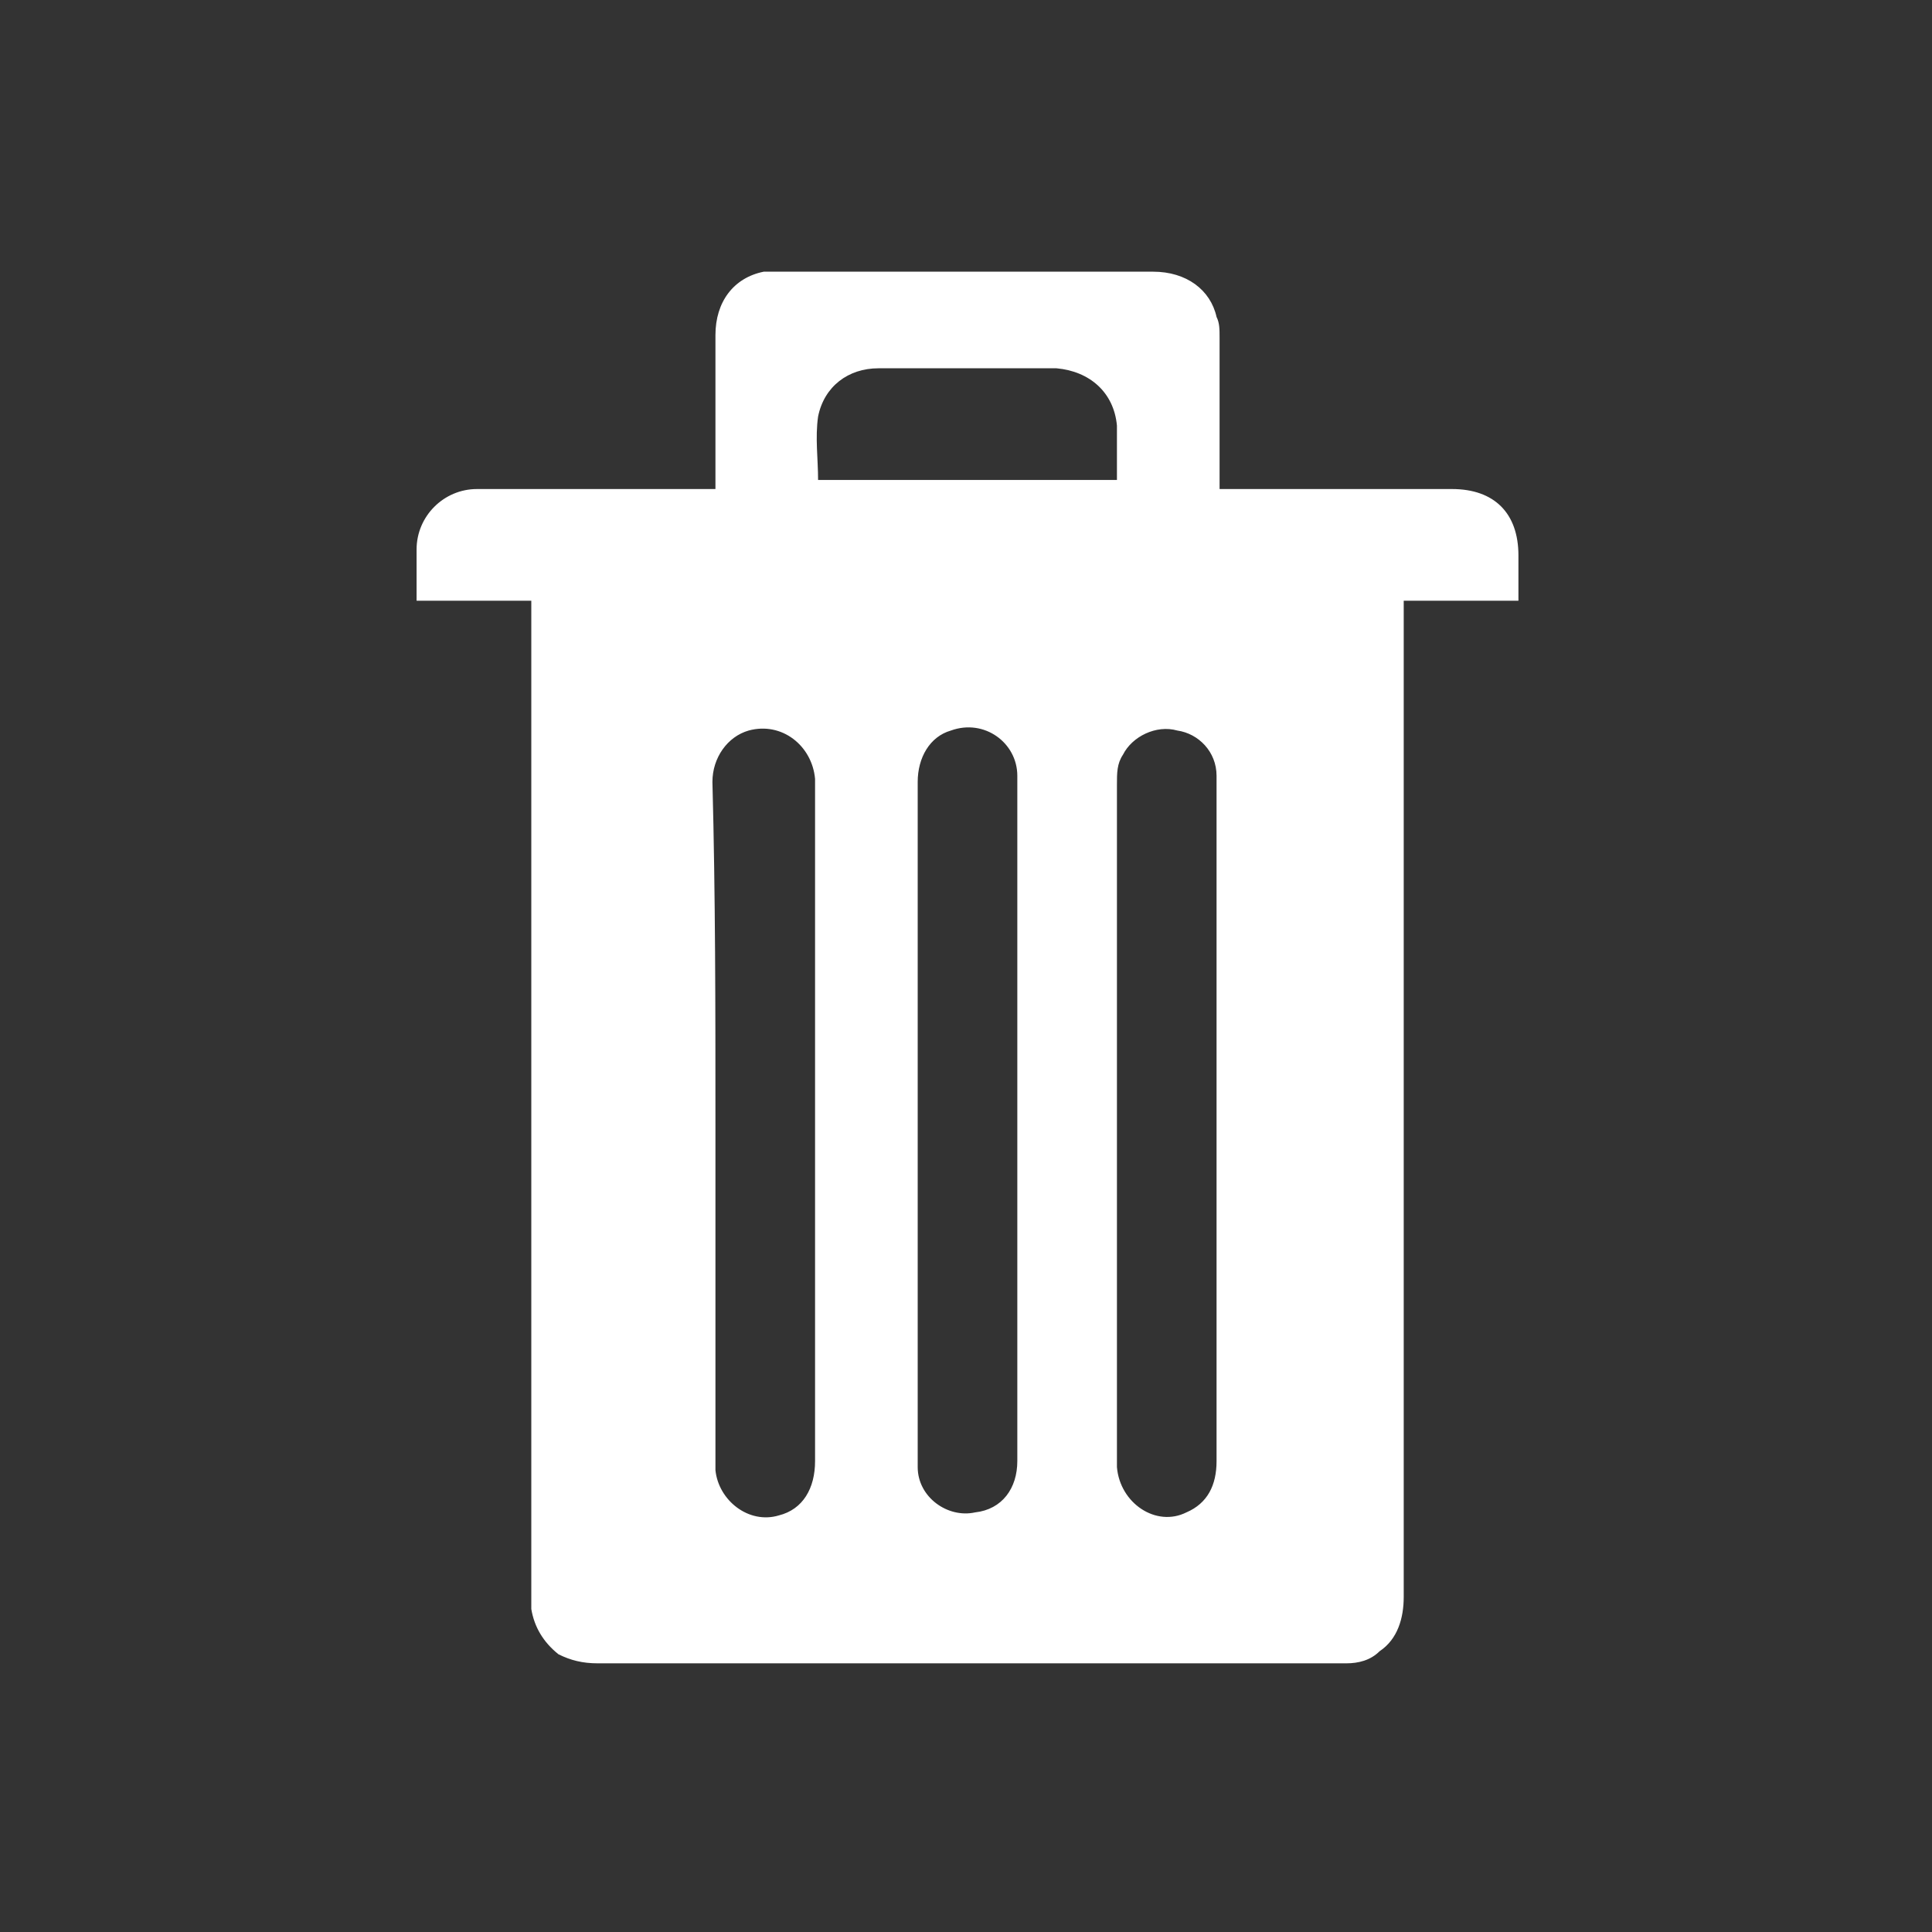 <svg xmlns="http://www.w3.org/2000/svg" xmlns:xlink="http://www.w3.org/1999/xlink" id="Junk" viewBox="0 0 64 64" style="enable-background:new 0 0 64 64;"><rect x="0" y="0" width="64" height="64" fill="#333333" stroke="none"/><style>.st0{fill:#FFFFFF;}</style><path class="st0" d="M17.6 19.9c-1.3.0-2.5.0-3.8.0v-.1c0-.5.0-1.1.0-1.6.0-1.1.9-2 2-2 2.5.0 5 0 7.6.0.1.0.2.0.3.0.0-.1.0-.2.0-.3.0-1.6.0-3.2.0-4.8.0-1.1.6-1.9 1.6-2.1.2.0.4.0.6.0 4.1.0 8.2.0 12.3.0 1.1.0 1.9.6 2.1 1.5.1.2.1.4.1.7.0 1.6.0 3.1.0 4.7.0.1.0.2.0.3.1.0.2.0.3.0 2.5.0 5 0 7.4.0 1.4.0 2.2.8 2.2 2.2.0.5.0 1 0 1.5-1.3.0-2.5.0-3.8.0.0.2.0.3.0.4.0 10.9.0 21.7.0 32.6.0.7-.2 1.4-.8 1.8-.3.3-.7.4-1.1.4-.1.0-.2.0-.3.0-8.2.0-16.3.0-24.5.0-.5.0-.9-.1-1.3-.3-.5-.4-.8-.9-.9-1.5.0-.2.0-.3.0-.5.0-10.8.0-21.6.0-32.4C17.6 20.1 17.6 20 17.6 19.9zM33.7 37.2c0-2.9.0-5.8.0-8.7.0-.9.0-1.8.0-2.8.0-1.1-1.1-1.9-2.2-1.5-.7.2-1.1.9-1.1 1.7.0 7.5.0 15 0 22.5.0.1.0.1.0.2.0 1 1 1.7 1.9 1.5.9-.1 1.4-.8 1.4-1.7C33.7 44.7 33.7 40.9 33.7 37.2zm-10 0c0 3.7.0 7.4.0 11.1.0.1.0.3.0.4.1 1 1.1 1.8 2.1 1.5.8-.2 1.2-.9 1.2-1.8.0-7.5.0-14.9.0-22.4.0-.1.0-.1.0-.2-.1-1.1-1.1-1.9-2.2-1.6-.7.2-1.2.9-1.2 1.7C23.7 29.7 23.7 33.4 23.7 37.2zm16.6.0c0-3.7.0-7.4.0-11.1.0-.1.0-.2.0-.4.0-.8-.6-1.4-1.3-1.5-.7-.2-1.5.2-1.8.8C37 25.3 37 25.6 37 26c0 7.5.0 14.9.0 22.4.0.1.0.2.0.2.1 1.2 1.3 2 2.3 1.5.7-.3 1-.9 1-1.7.0-3.8.0-7.5.0-11.2zM27.1 15.9c3.3.0 6.6.0 9.9.0.0-.6.0-1.2.0-1.8-.1-1.1-.9-1.8-2-1.9-.4.0-.8.0-1.1.0-1.6.0-3.2.0-4.8.0-1 0-1.8.6-2 1.6C27 14.5 27.1 15.2 27.1 15.9z"/></svg>